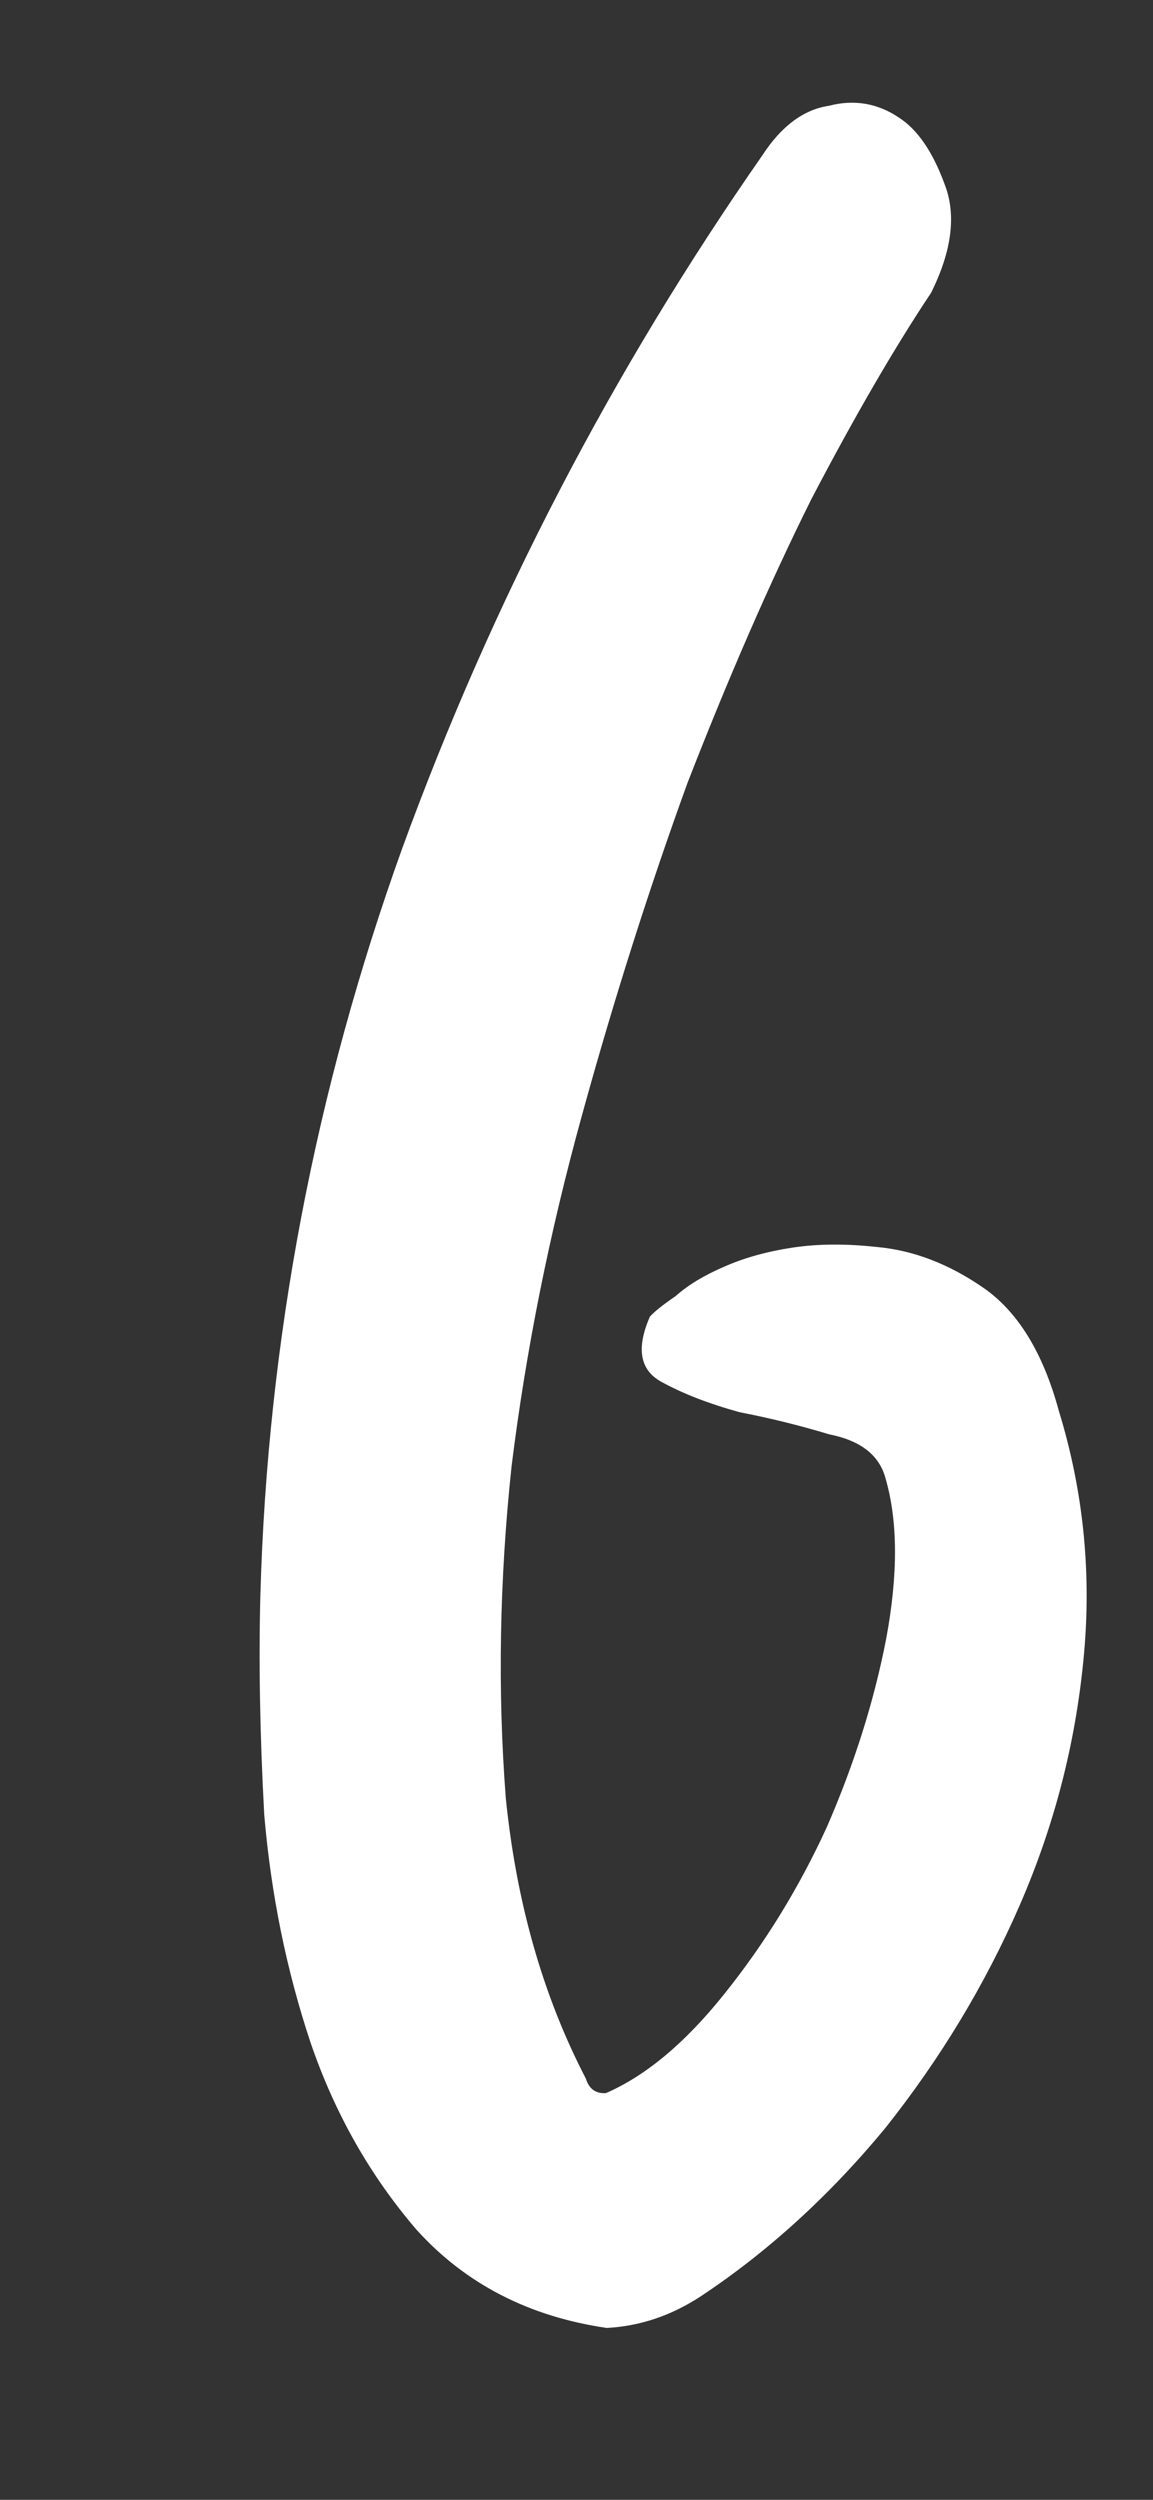 <svg width="6" height="13" viewBox="0 0 6 13" fill="none" xmlns="http://www.w3.org/2000/svg">
<rect x="0" y="0" width="6" height="13" fill="#333333" stroke="none"/>
<path d="M4.845 1.523C4.66 1.8 4.451 2.158 4.221 2.598C4.003 3.036 3.789 3.528 3.577 4.073C3.379 4.618 3.195 5.195 3.027 5.805C2.859 6.414 2.737 7.021 2.662 7.626C2.599 8.217 2.589 8.792 2.632 9.35C2.687 9.895 2.826 10.381 3.049 10.81C3.065 10.863 3.1 10.888 3.153 10.885C3.362 10.794 3.566 10.623 3.767 10.372C3.98 10.107 4.158 9.817 4.302 9.503C4.445 9.175 4.548 8.849 4.611 8.525C4.674 8.188 4.673 7.908 4.607 7.684C4.574 7.566 4.477 7.491 4.315 7.459C4.166 7.414 4.01 7.375 3.849 7.344C3.686 7.299 3.55 7.246 3.44 7.185C3.33 7.124 3.31 7.011 3.382 6.847C3.407 6.819 3.452 6.784 3.516 6.74C3.58 6.683 3.664 6.632 3.769 6.587C3.873 6.541 3.992 6.508 4.124 6.488C4.257 6.468 4.403 6.467 4.565 6.485C4.752 6.502 4.936 6.572 5.116 6.696C5.296 6.82 5.428 7.034 5.51 7.337C5.639 7.757 5.682 8.189 5.638 8.632C5.595 9.075 5.484 9.501 5.305 9.911C5.126 10.321 4.893 10.707 4.605 11.069C4.316 11.418 3.997 11.709 3.649 11.94C3.494 12.042 3.33 12.097 3.157 12.106C2.753 12.047 2.424 11.878 2.169 11.597C1.927 11.316 1.743 10.992 1.617 10.625C1.49 10.244 1.41 9.848 1.375 9.436C1.352 9.01 1.346 8.63 1.355 8.295C1.392 6.972 1.638 5.677 2.093 4.412C2.56 3.132 3.184 1.931 3.967 0.808C4.066 0.656 4.181 0.57 4.314 0.55C4.445 0.516 4.567 0.537 4.677 0.611C4.774 0.673 4.854 0.789 4.916 0.959C4.977 1.116 4.954 1.304 4.845 1.523Z" fill="white"/>
</svg>

